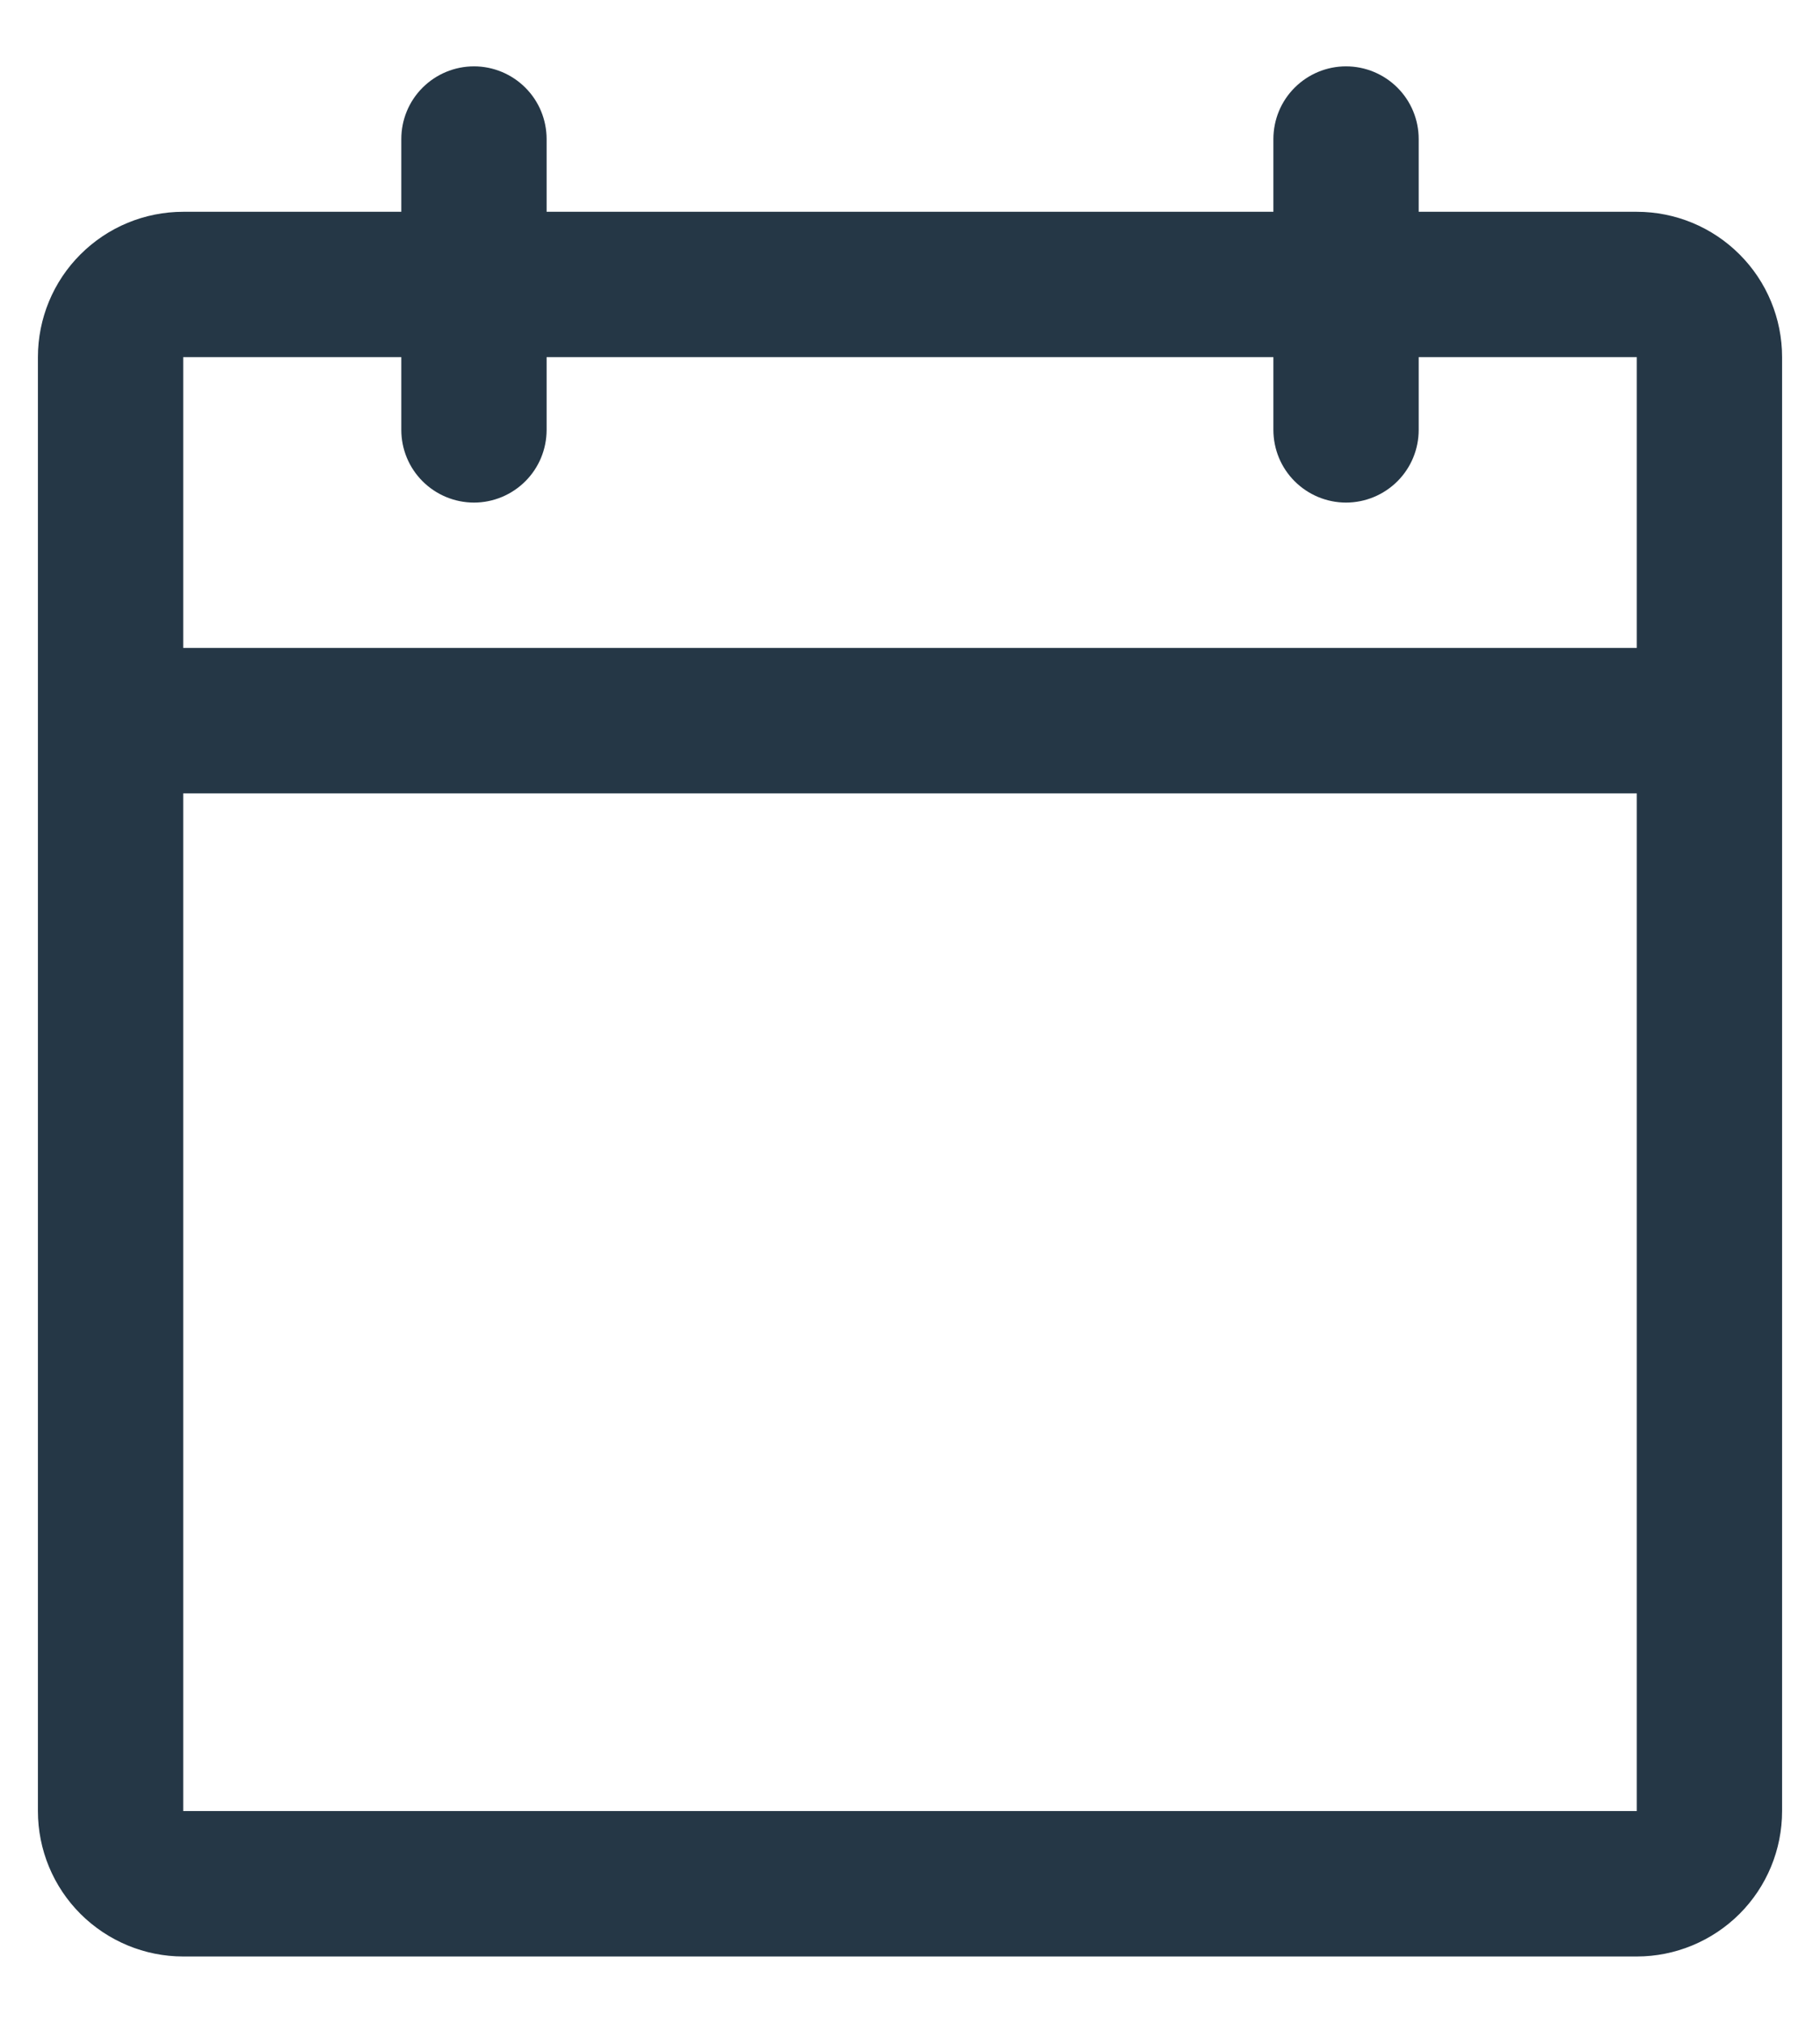 <svg width="18" height="20" viewBox="0 0 18 20" fill="none" xmlns="http://www.w3.org/2000/svg">
<path d="M16.188 2.094H14.031V1.375C14.031 1.184 13.956 1.002 13.821 0.867C13.686 0.732 13.503 0.656 13.312 0.656C13.122 0.656 12.939 0.732 12.804 0.867C12.669 1.002 12.594 1.184 12.594 1.375V2.094H5.406V1.375C5.406 1.184 5.331 1.002 5.196 0.867C5.061 0.732 4.878 0.656 4.688 0.656C4.497 0.656 4.314 0.732 4.179 0.867C4.044 1.002 3.969 1.184 3.969 1.375V2.094H1.812C1.431 2.094 1.066 2.245 0.796 2.515C0.526 2.784 0.375 3.15 0.375 3.531V17.906C0.375 18.288 0.526 18.653 0.796 18.923C1.066 19.192 1.431 19.344 1.812 19.344H16.188C16.569 19.344 16.934 19.192 17.204 18.923C17.474 18.653 17.625 18.288 17.625 17.906V3.531C17.625 3.15 17.474 2.784 17.204 2.515C16.934 2.245 16.569 2.094 16.188 2.094ZM3.969 3.531V4.25C3.969 4.441 4.044 4.623 4.179 4.758C4.314 4.893 4.497 4.969 4.688 4.969C4.878 4.969 5.061 4.893 5.196 4.758C5.331 4.623 5.406 4.441 5.406 4.25V3.531H12.594V4.25C12.594 4.441 12.669 4.623 12.804 4.758C12.939 4.893 13.122 4.969 13.312 4.969C13.503 4.969 13.686 4.893 13.821 4.758C13.956 4.623 14.031 4.441 14.031 4.25V3.531H16.188V6.406H1.812V3.531H3.969ZM16.188 17.906H1.812V7.844H16.188V17.906Z" fill="#253746"/>
</svg>
